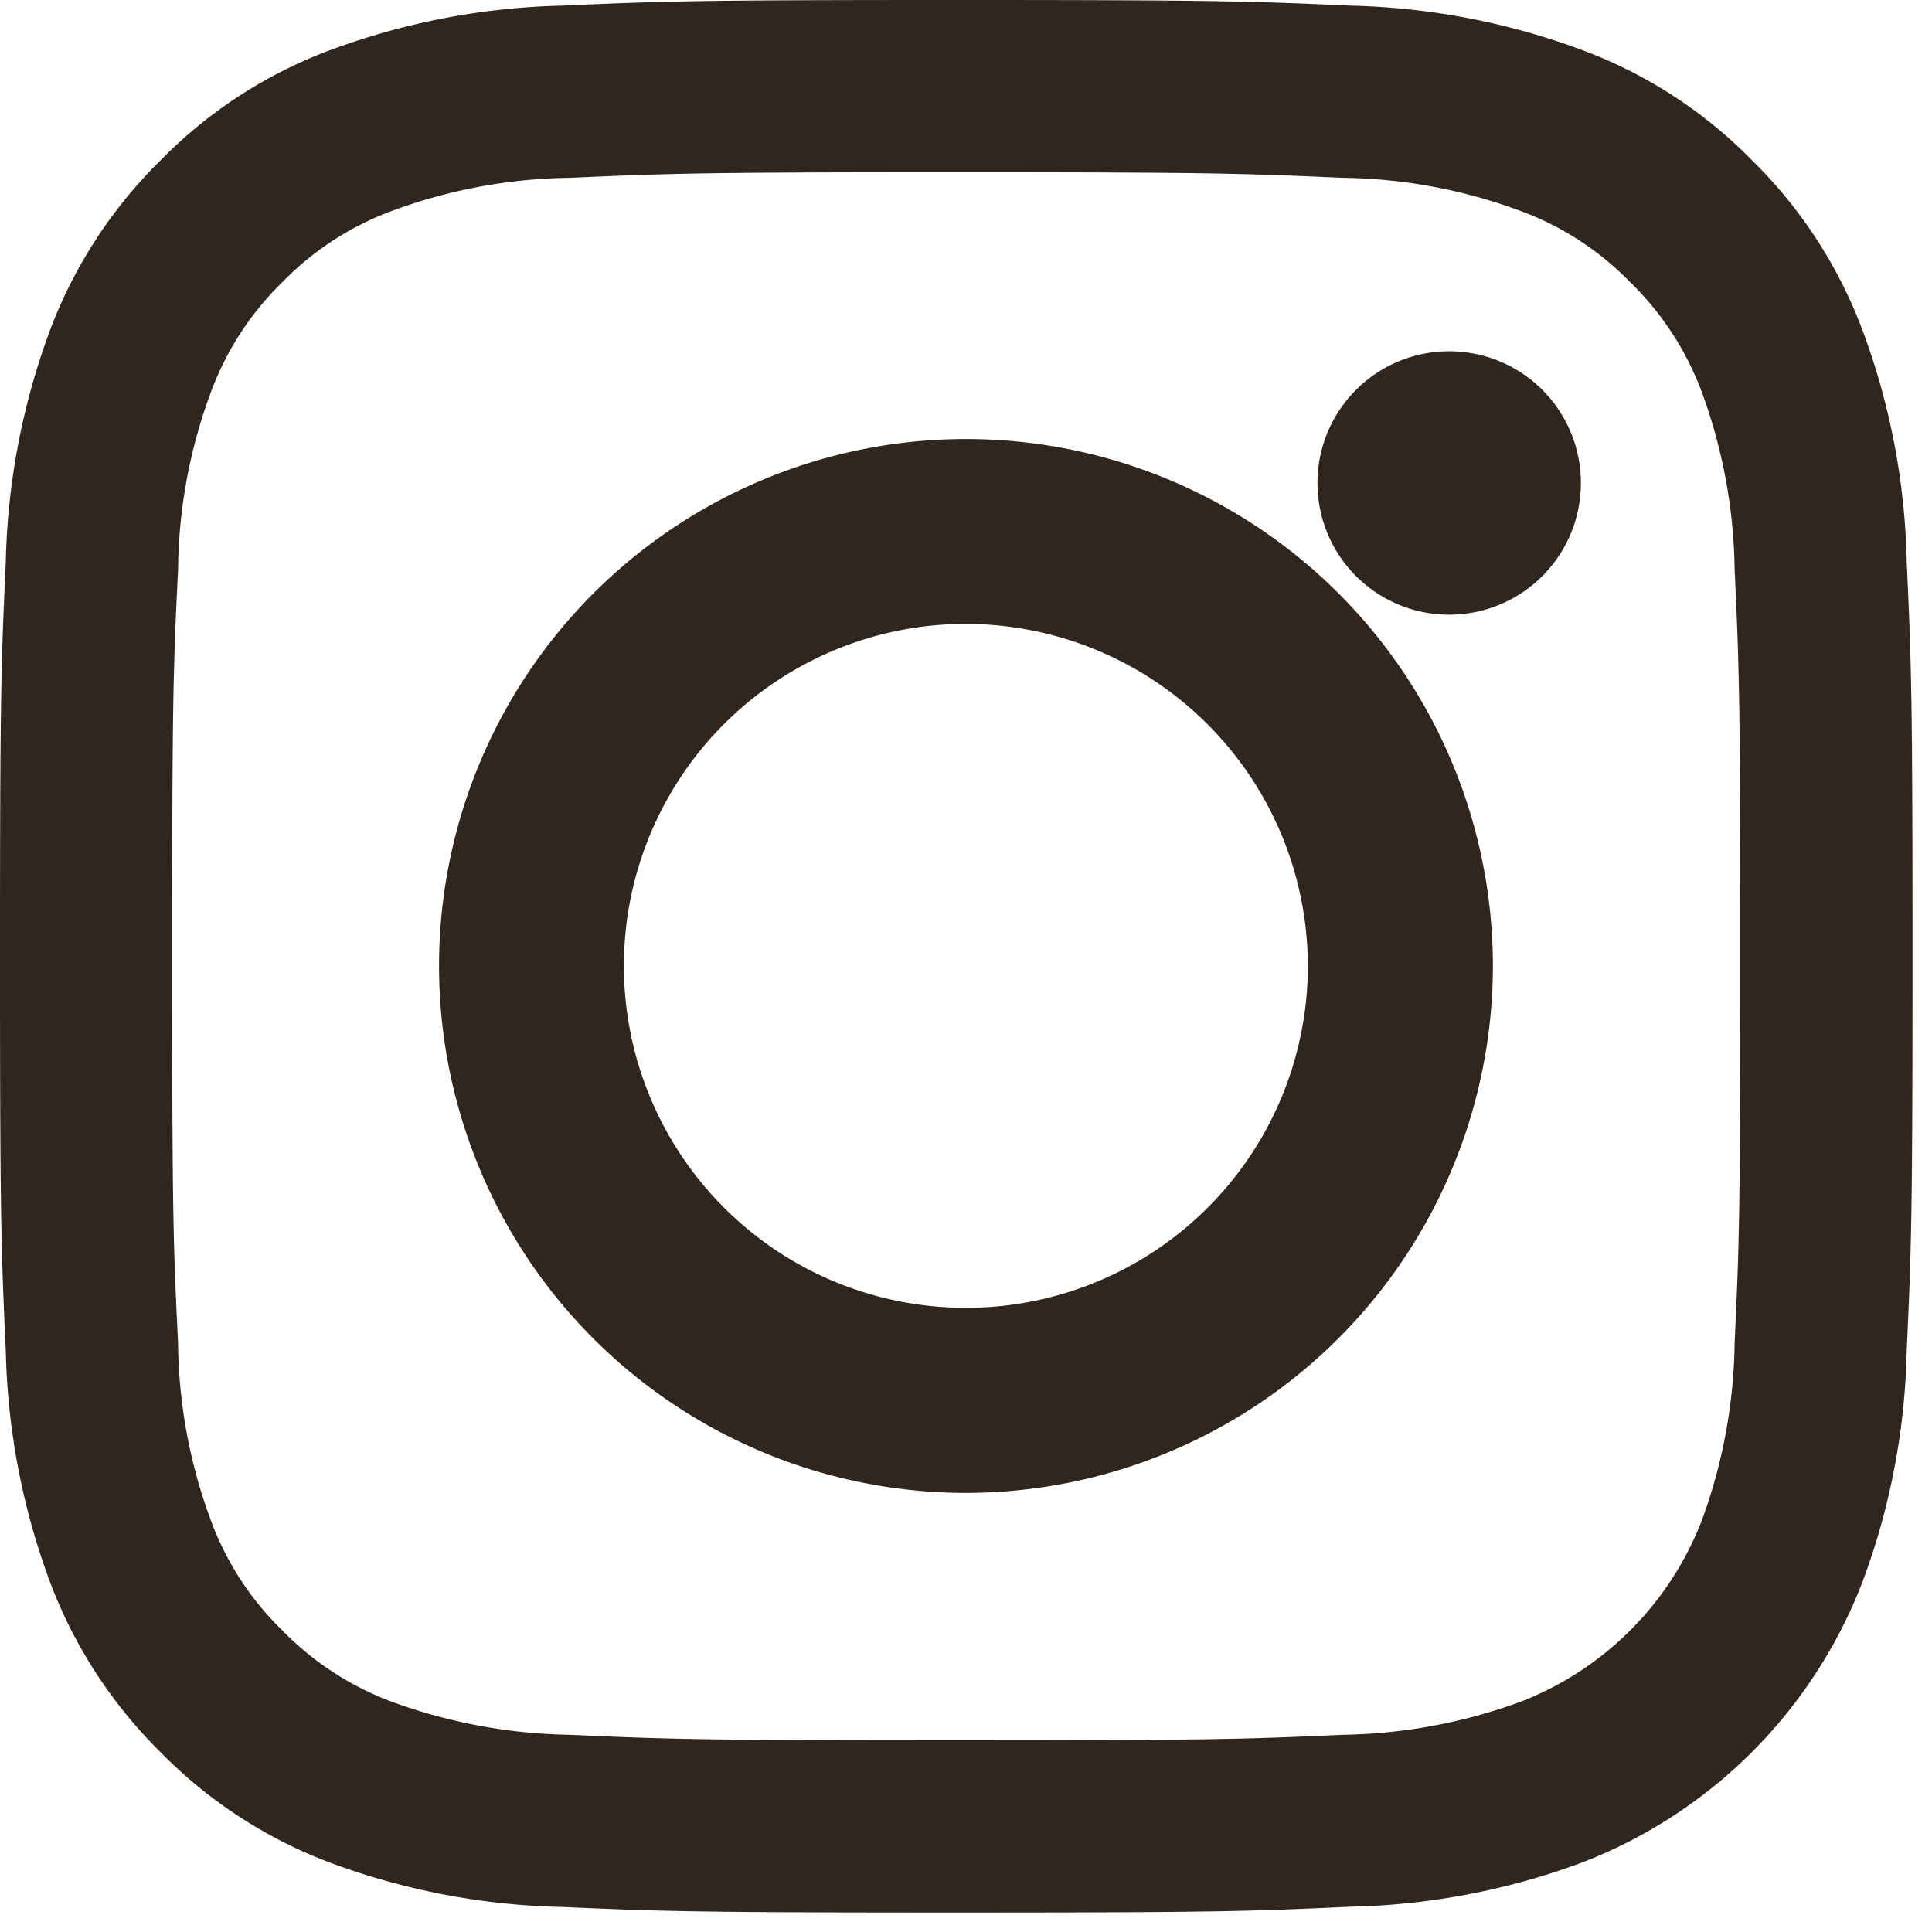 <svg id="Group" xmlns="http://www.w3.org/2000/svg" xmlns:xlink="http://www.w3.org/1999/xlink" width="37.377" height="37.377" viewBox="0 0 37.377 37.377">
  <defs>
    <clipPath id="clip-path">
      <path id="Clip_7" data-name="Clip 7" d="M0,0H37.377V37.377H0Z" fill="none"/>
    </clipPath>
  </defs>
  <path id="Clip_7-2" data-name="Clip 7" d="M0,0H37.377V37.377H0Z" fill="none"/>
  <g id="Group-2" data-name="Group" clip-path="url(#clip-path)">
    <path id="Fill_6" data-name="Fill 6" d="M18.5,37c-4.981,0-5.64-.021-7.627-.107a13.686,13.686,0,0,1-4.493-.86A9.057,9.057,0,0,1,3.108,33.9,9.153,9.153,0,0,1,.972,30.618a13.671,13.671,0,0,1-.86-4.488C.021,24.161,0,23.506,0,18.5s.021-5.661.112-7.633a13.721,13.721,0,0,1,.86-4.49A9.124,9.124,0,0,1,3.108,3.1,8.985,8.985,0,0,1,6.382.972,13.755,13.755,0,0,1,10.874.109C12.855.021,13.512,0,18.5,0s5.645.021,7.629.109a13.75,13.75,0,0,1,4.49.863A8.976,8.976,0,0,1,33.894,3.1a9.05,9.05,0,0,1,2.134,3.277,13.607,13.607,0,0,1,.86,4.49C36.979,12.844,37,13.5,37,18.5s-.021,5.656-.112,7.626a13.557,13.557,0,0,1-.86,4.488,9.452,9.452,0,0,1-5.408,5.414,13.68,13.68,0,0,1-4.49.86C24.14,36.979,23.48,37,18.5,37Zm0-33.667c-4.875,0-5.47.019-7.479.107a10.245,10.245,0,0,0-3.435.639A5.732,5.732,0,0,0,5.46,5.461,5.755,5.755,0,0,0,4.079,7.59a10.094,10.094,0,0,0-.634,3.435c-.094,1.915-.114,2.495-.114,7.481s.02,5.556.114,7.473a10.1,10.1,0,0,0,.634,3.434A5.73,5.73,0,0,0,5.46,31.54a5.767,5.767,0,0,0,2.128,1.385,10.49,10.49,0,0,0,3.435.637c1.947.087,2.531.106,7.479.106s5.531-.019,7.477-.106a10.462,10.462,0,0,0,3.433-.637,6.134,6.134,0,0,0,3.513-3.513,10.362,10.362,0,0,0,.634-3.434c.09-1.932.109-2.514.109-7.473s-.019-5.55-.109-7.481a10.361,10.361,0,0,0-.634-3.435A5.791,5.791,0,0,0,31.54,5.461a5.732,5.732,0,0,0-2.128-1.382,10.219,10.219,0,0,0-3.433-.639C23.97,3.352,23.375,3.333,18.5,3.333Z" transform="translate(0 0)" fill="#31261d"/>
    <path id="Fill_9" data-name="Fill 9" d="M10.194,20.387A10.194,10.194,0,1,1,20.387,10.194,10.205,10.205,0,0,1,10.194,20.387Zm0-16.812a6.616,6.616,0,1,0,6.613,6.619A6.627,6.627,0,0,0,10.194,3.575Z" transform="translate(8.495 8.495)" fill="#31261d"/>
    <path id="Fill_11" data-name="Fill 11" d="M5.1,2.548A2.548,2.548,0,1,1,2.551,0,2.547,2.547,0,0,1,5.1,2.548" transform="translate(25.484 6.796)" fill="#31261d"/>
  </g>
</svg>
